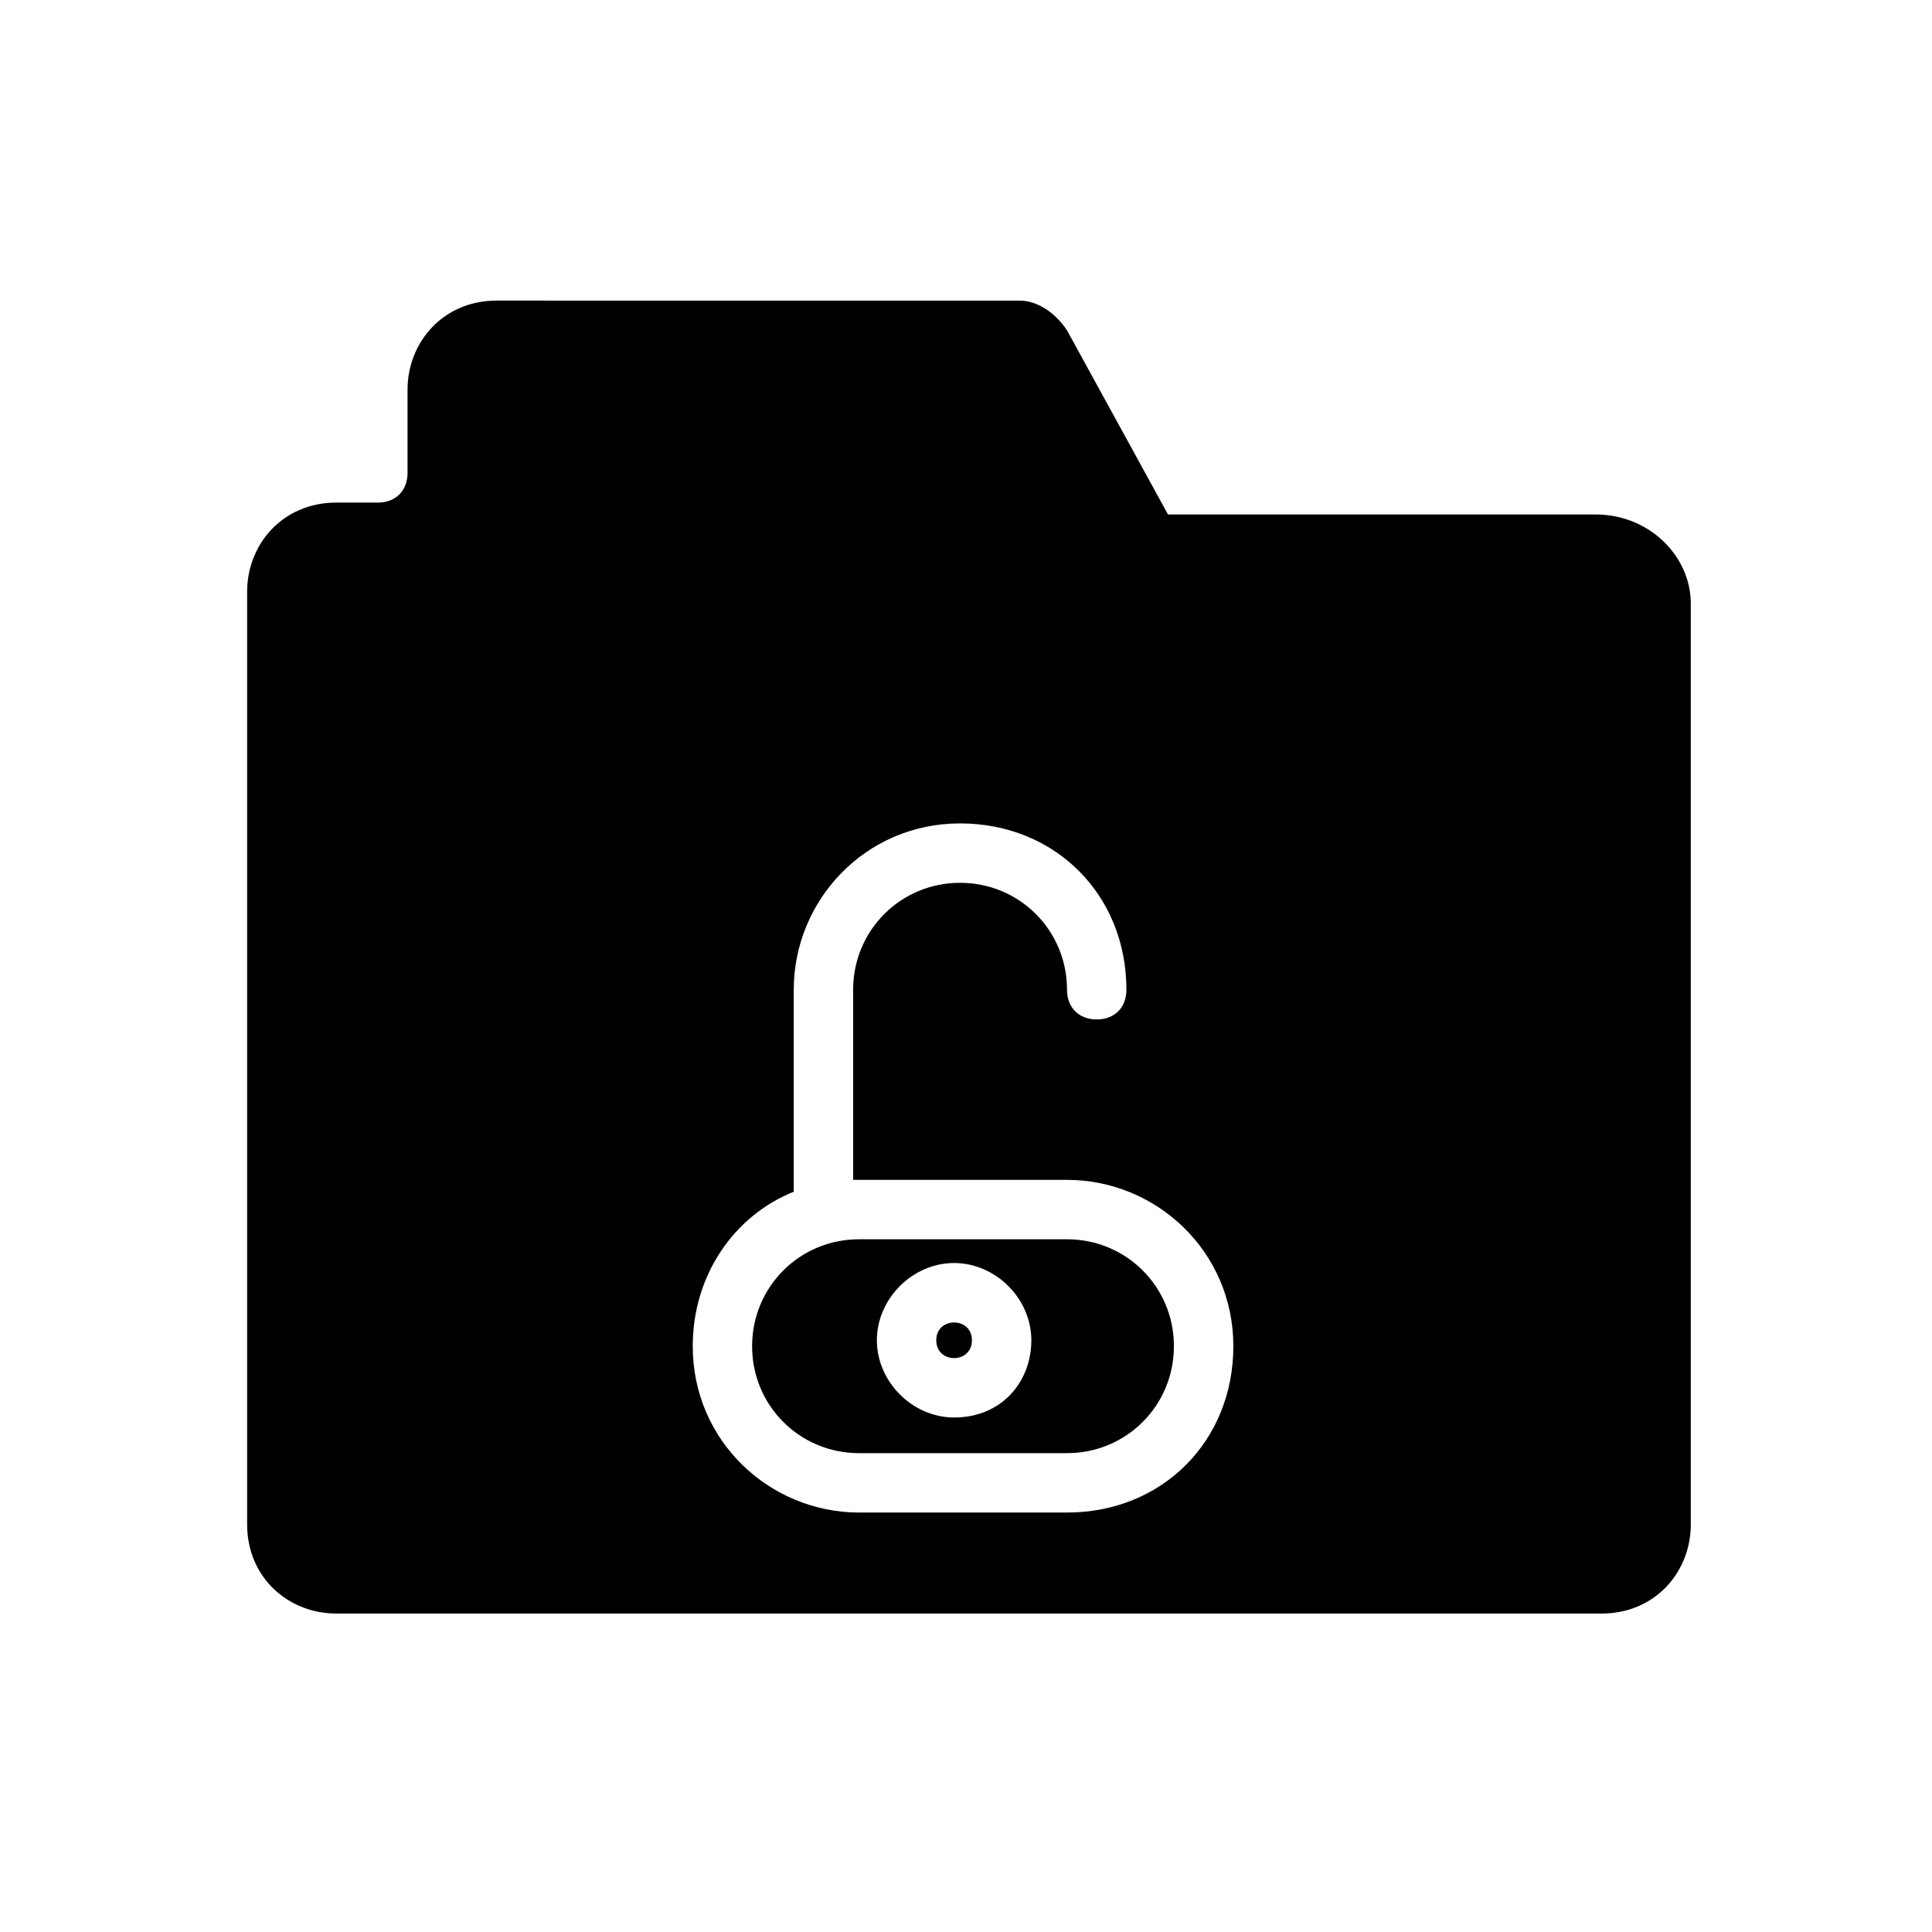 <?xml version="1.0" encoding="UTF-8"?>
<!-- Uploaded to: ICON Repo, www.iconrepo.com, Generator: ICON Repo Mixer Tools -->
<svg fill="#000000" width="800px" height="800px" version="1.1" viewBox="144 144 512 512" xmlns="http://www.w3.org/2000/svg">
 <g>
  <path d="m566.89 280.34h-113.36l-26.766-48.805c-3.148-4.723-7.871-7.871-12.594-7.871l-138.55-0.004c-14.168 0-23.617 11.02-23.617 23.617v22.043c0 4.723-3.148 7.871-7.871 7.871h-11.02c-14.168 0-23.617 11.02-23.617 23.617v247.18c0 14.168 11.02 23.617 23.617 23.617h335.35c14.168 0 23.617-11.02 23.617-23.617l-0.004-244.03c0-12.598-11.02-23.617-25.188-23.617zm-140.12 264.5h-55.105c-23.617 0-44.082-18.895-44.082-44.082 0-18.895 11.02-34.637 26.766-40.934v-53.531c0-23.617 18.895-44.082 44.082-44.082 25.191 0 44.082 18.895 44.082 44.082 0 4.723-3.148 7.871-7.871 7.871-4.723 0-7.871-3.148-7.871-7.871 0-15.742-12.594-28.34-28.34-28.34-15.742 0-28.34 12.594-28.34 28.34v50.383h1.574 55.105c23.617 0 44.082 18.895 44.082 44.082 0.004 25.188-18.891 44.082-44.082 44.082z"/>
  <path d="m401.57 499.19c0 6.297-9.449 6.297-9.449 0 0-6.301 9.449-6.301 9.449 0"/>
  <path d="m426.76 472.42h-55.105c-15.742 0-28.34 12.594-28.34 28.34 0 15.742 12.594 28.34 28.34 28.34h55.105c15.742 0 28.34-12.594 28.34-28.34 0-15.746-12.594-28.34-28.34-28.34zm-29.91 47.23c-11.02 0-20.469-9.445-20.469-20.469 0-11.02 9.445-20.469 20.469-20.469 11.02 0 20.469 9.445 20.469 20.469-0.004 11.023-7.875 20.469-20.469 20.469z"/>
 </g>
</svg>